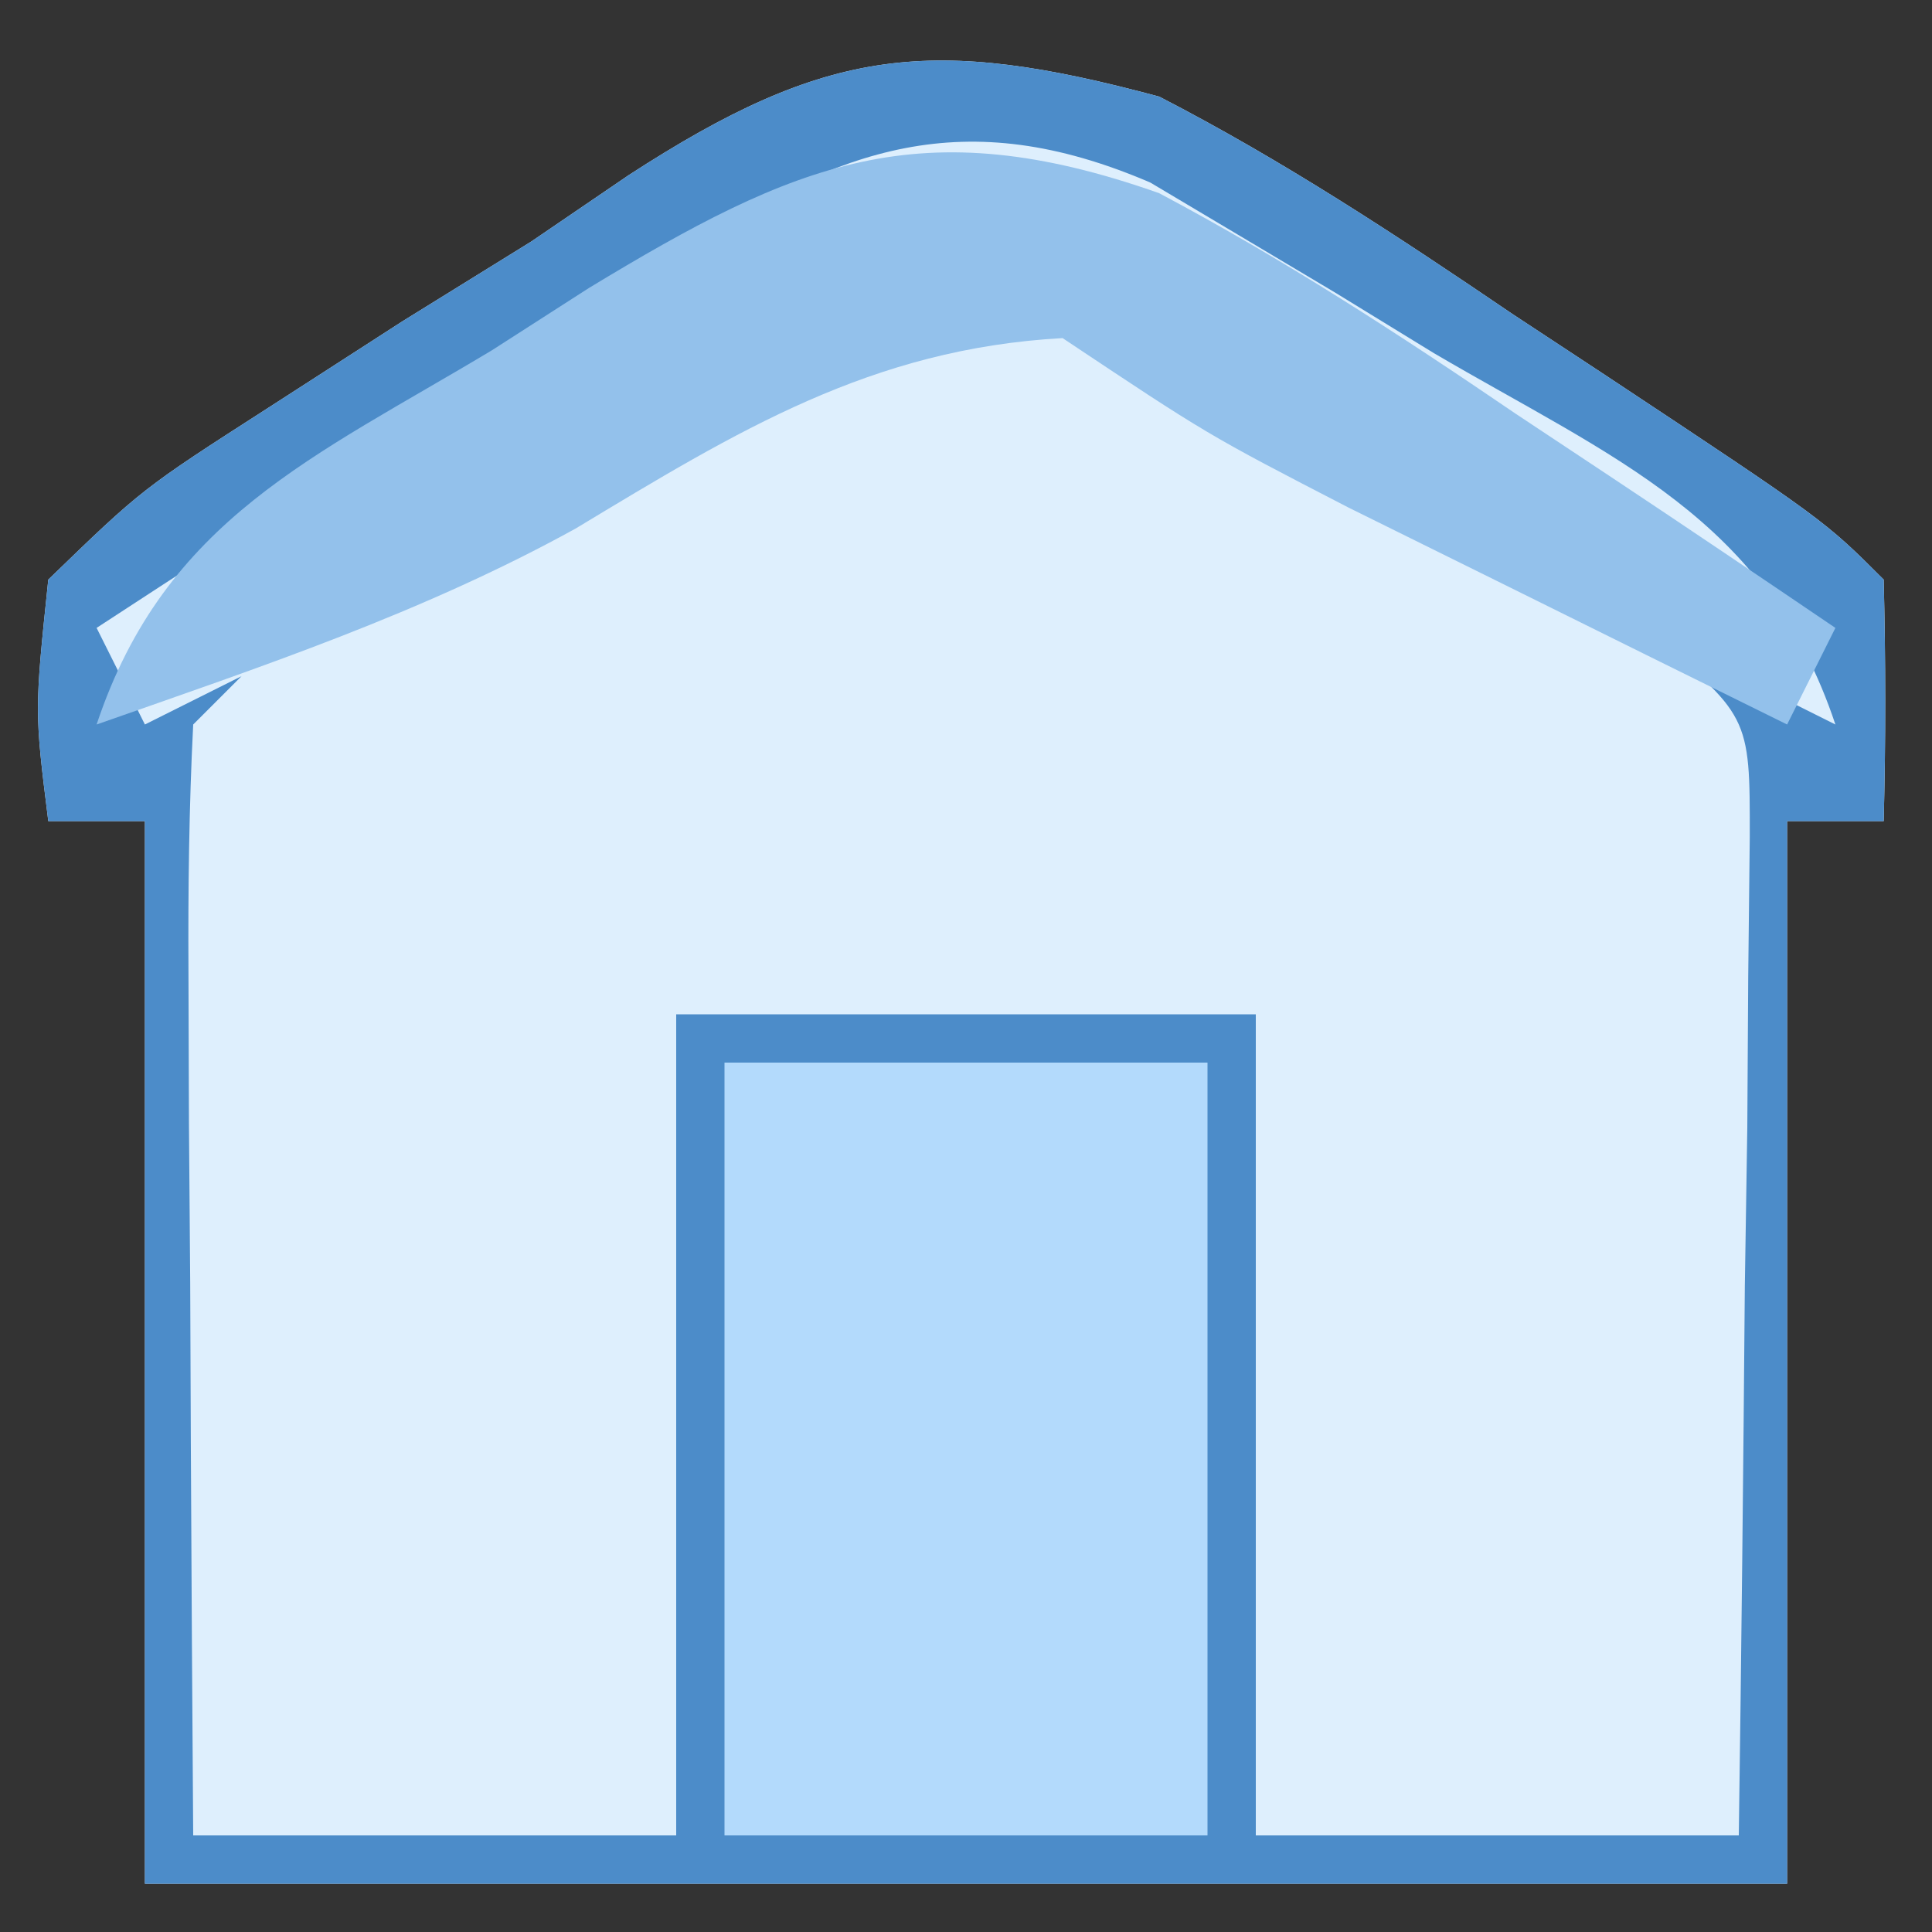 <?xml version="1.0" encoding="UTF-8"?>
<svg version="1.1" xmlns="http://www.w3.org/2000/svg" width="40" height="40">
<rect width="100%" height="100%" fill="#333333" stroke="none"/>
<path d="M0 0 C2.564 1.321 4.928 2.881 7.312 4.5 C8.261 5.125 8.261 5.125 9.229 5.762 C13.77 8.77 13.77 8.77 15 10 C15.041 11.666 15.043 13.334 15 15 C14.34 15 13.68 15 13 15 C13 22.26 13 29.52 13 37 C1.78 37 -9.44 37 -21 37 C-21 29.74 -21 22.48 -21 15 C-21.66 15 -22.32 15 -23 15 C-23.285 12.723 -23.285 12.723 -23 10 C-21.059 8.121 -21.059 8.121 -18.438 6.438 C-17.524 5.848 -16.61 5.259 -15.668 4.652 C-14.788 4.107 -13.907 3.562 -13 3 C-12.336 2.548 -11.672 2.095 -10.988 1.629 C-6.854 -1.056 -4.691 -1.261 0 0 Z " fill="#DEEFFD" transform="translate(24,2)"/>
<path d="M0 0 C2.564 1.321 4.928 2.881 7.312 4.5 C8.261 5.125 8.261 5.125 9.229 5.762 C13.77 8.77 13.77 8.77 15 10 C15.041 11.666 15.043 13.334 15 15 C14.34 15 13.68 15 13 15 C13 22.26 13 29.52 13 37 C1.78 37 -9.44 37 -21 37 C-21 29.74 -21 22.48 -21 15 C-21.66 15 -22.32 15 -23 15 C-23.285 12.723 -23.285 12.723 -23 10 C-21.059 8.121 -21.059 8.121 -18.438 6.438 C-17.524 5.848 -16.61 5.259 -15.668 4.652 C-14.788 4.107 -13.907 3.562 -13 3 C-12.336 2.548 -11.672 2.095 -10.988 1.629 C-6.854 -1.056 -4.691 -1.261 0 0 Z M-9.891 3.188 C-10.6 3.639 -11.309 4.09 -12.039 4.555 C-12.769 5.032 -13.498 5.509 -14.25 6 C-14.995 6.477 -15.74 6.954 -16.508 7.445 C-18.344 8.622 -20.174 9.807 -22 11 C-21.67 11.66 -21.34 12.32 -21 13 C-20.34 12.67 -19.68 12.34 -19 12 C-19.33 12.33 -19.66 12.66 -20 13 C-20.087 14.708 -20.107 16.419 -20.098 18.129 C-20.094 19.163 -20.091 20.198 -20.088 21.264 C-20.075 22.897 -20.075 22.897 -20.062 24.562 C-20.058 25.655 -20.053 26.747 -20.049 27.873 C-20.037 30.582 -20.019 33.291 -20 36 C-16.7 36 -13.4 36 -10 36 C-10 30.39 -10 24.78 -10 19 C-6.04 19 -2.08 19 2 19 C2 24.61 2 30.22 2 36 C5.3 36 8.6 36 12 36 C12.054 32.208 12.094 28.417 12.125 24.625 C12.142 23.545 12.159 22.465 12.176 21.352 C12.182 20.32 12.189 19.289 12.195 18.227 C12.206 17.273 12.216 16.32 12.227 15.338 C12.231 12.808 12.231 12.808 10 11 C11.32 11.66 12.64 12.32 14 13 C12.572 8.717 9.399 7.489 5.688 5.312 C5.01 4.897 4.333 4.481 3.635 4.053 C2.975 3.66 2.316 3.268 1.637 2.863 C1.036 2.505 0.435 2.147 -0.185 1.779 C-4.053 0.119 -6.607 1.069 -9.891 3.188 Z " fill="#4C8CC9" transform="translate(24,2)"/>
<path d="M0 0 C3.3 0 6.6 0 10 0 C10 5.28 10 10.56 10 16 C6.7 16 3.4 16 0 16 C0 10.72 0 5.44 0 0 Z " fill="#B3DAFC" transform="translate(15,22)"/>
<path d="M0 0 C2.573 1.365 4.97 2.923 7.375 4.562 C8.016 4.987 8.656 5.412 9.316 5.85 C10.884 6.891 12.443 7.944 14 9 C13.67 9.66 13.34 10.32 13 11 C11.061 10.044 9.124 9.085 7.188 8.125 C6.109 7.591 5.03 7.058 3.918 6.508 C1 5 1 5 -2 3 C-5.965 3.22 -8.734 4.923 -12.086 6.945 C-15.253 8.691 -18.592 9.804 -22 11 C-20.58 6.741 -17.484 5.457 -13.812 3.25 C-13.152 2.826 -12.491 2.402 -11.811 1.965 C-7.532 -0.629 -4.958 -1.753 0 0 Z " fill="#93C1EB" transform="translate(24,4)"/>
</svg>
